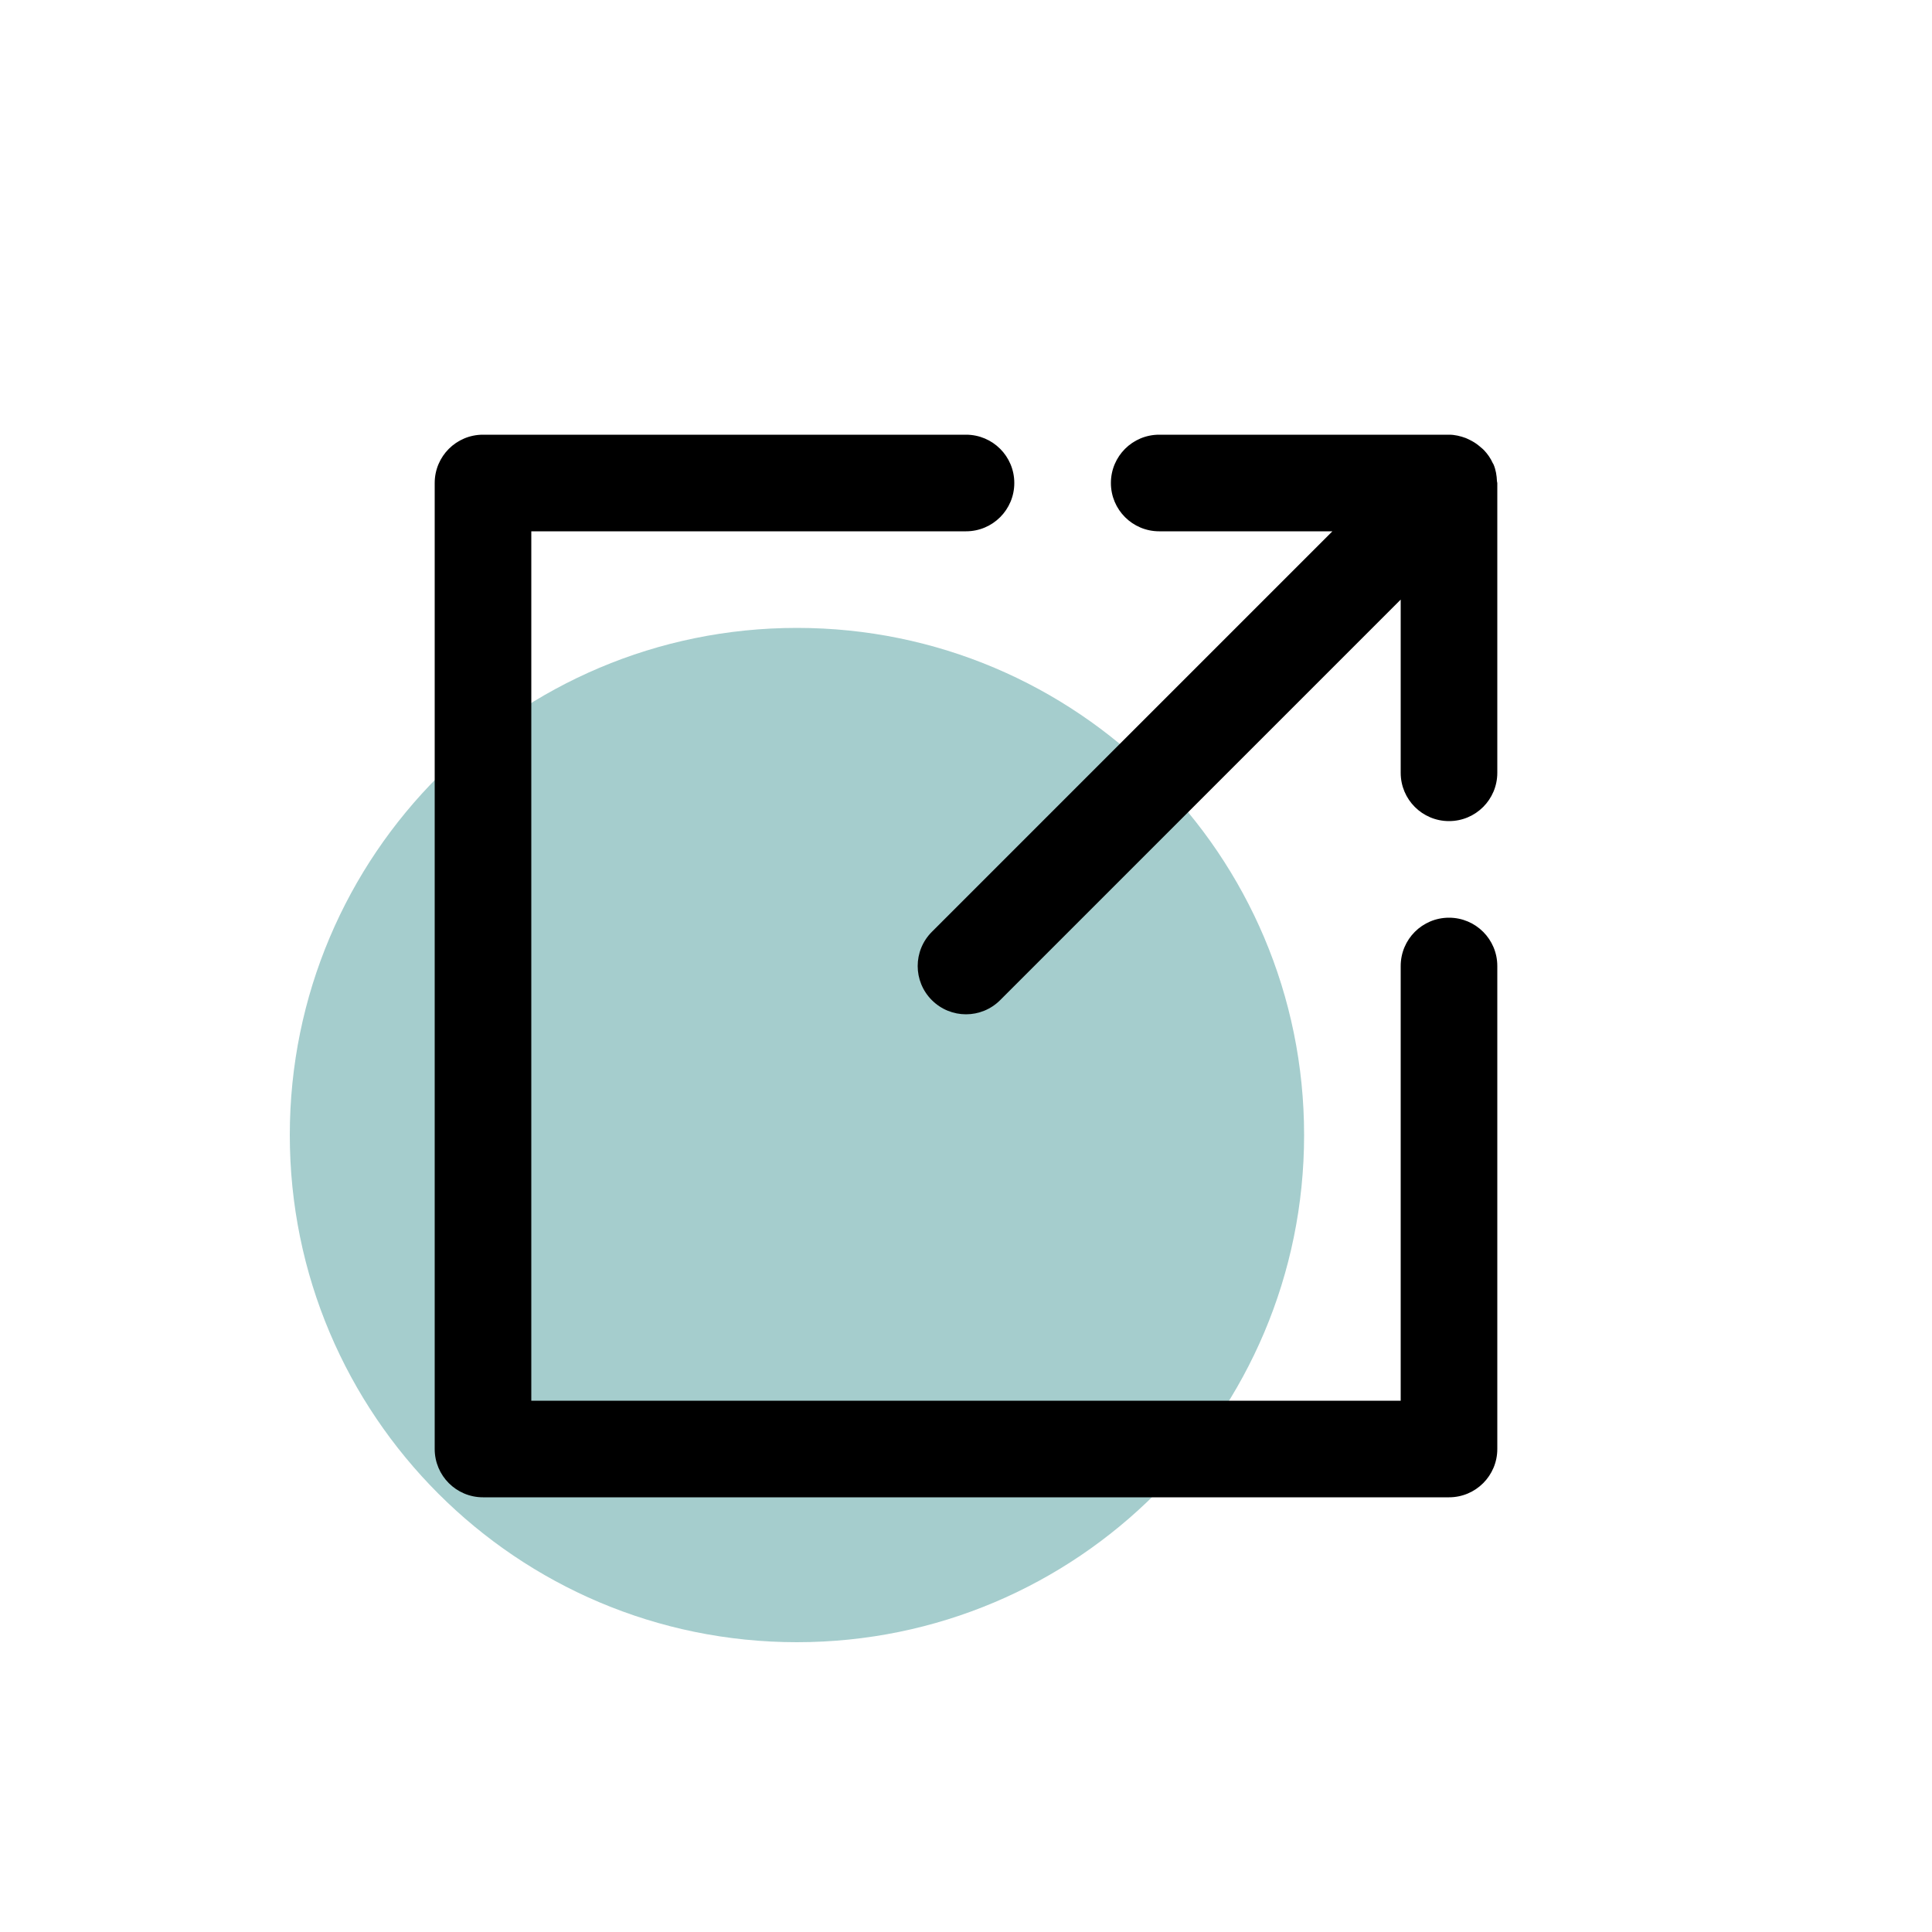 <?xml version="1.0" encoding="UTF-8"?>
<svg viewBox="0 0 40 40" version="1.1" xmlns="http://www.w3.org/2000/svg" xmlns:xlink="http://www.w3.org/1999/xlink">
    <title>02 Atoms/02 Icons/1 Themed Icons/19 Link</title>
    <g id="02-Atoms/02-Icons/1-Themed-Icons/19-Link" stroke="none" stroke-width="1" fill="none" fill-rule="evenodd">
        <path d="M27,23.5 C27,29.299 22.299,34 16.5,34 C10.701,34 6,29.299 6,23.5 C6,17.701 10.701,13 16.5,13 C22.299,13 27,17.701 27,23.5" id="BG-Color" fill="#A5CDCD"></path>
        <path d="M20,9 C20.553,9 21,9.447 21,10 C21,10.553 20.553,11 20,11 L20,11 L11,11 L11,29 L29,29 L29,20 C29,19.447 29.447,19 30,19 C30.553,19 31,19.447 31,20 L31,20 L31,30 C31,30.553 30.553,31 30,31 L30,31 L10,31 C9.447,31 9,30.553 9,30 L9,30 L9,10 C9,9.447 9.447,9 10,9 L10,9 Z M30,9 C30.123,9 30.238,9.029 30.349,9.07 C30.383,9.083 30.412,9.1 30.444,9.115 C30.52,9.153 30.589,9.2 30.652,9.256 C30.679,9.279 30.705,9.299 30.728,9.324 C30.801,9.402 30.861,9.488 30.906,9.588 C30.911,9.598 30.918,9.605 30.922,9.615 L30.922,9.615 C30.971,9.73 30.988,9.847 30.993,9.964 C30.993,9.977 31,9.987 31,10 L31,10 L31,16 C31,16.553 30.553,17 30,17 C29.447,17 29,16.553 29,16 L29,16 L29,12.414 L20.707,20.707 C20.512,20.902 20.256,21 20,21 C19.744,21 19.488,20.902 19.293,20.707 C18.902,20.317 18.902,19.684 19.293,19.293 L19.293,19.293 L27.586,11 L24,11 C23.447,11 23,10.553 23,10 C23,9.447 23.447,9 24,9 L24,9 Z" id="Icon" fill="#000000" fill-rule="nonzero"></path>
    </g>
</svg>
